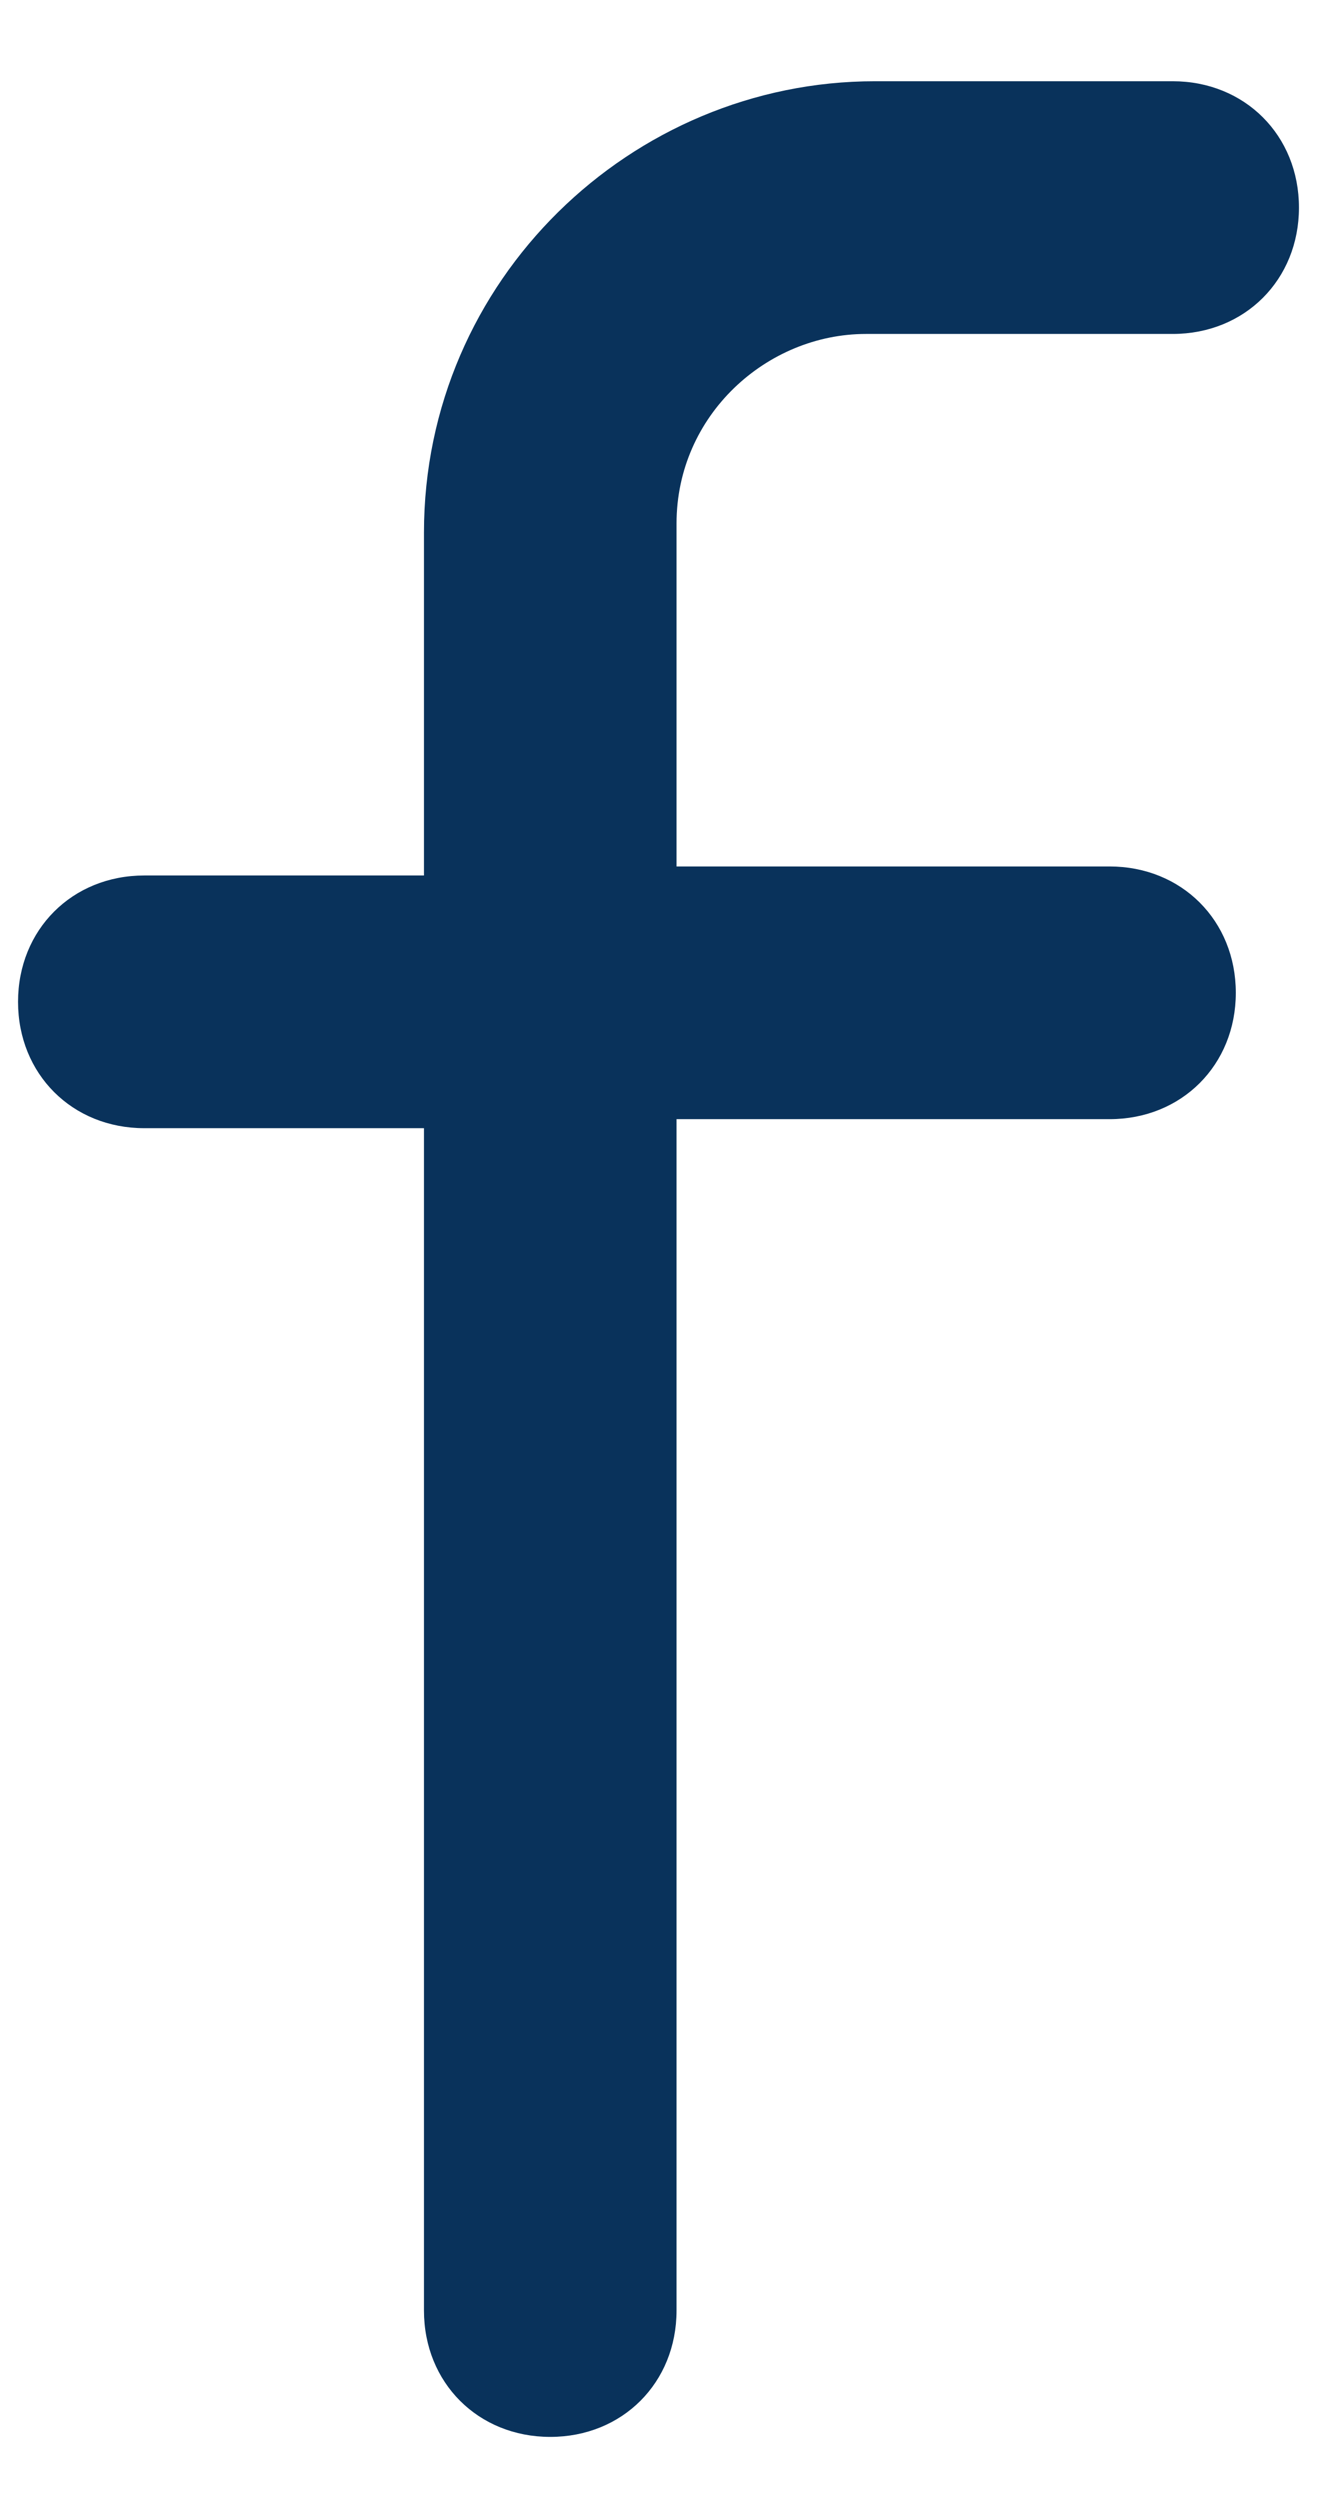 <?xml version="1.0" encoding="utf-8"?>
<!-- Generator: Adobe Illustrator 22.0.1, SVG Export Plug-In . SVG Version: 6.00 Build 0)  -->
<svg version="1.1" id="Layer_1" xmlns="http://www.w3.org/2000/svg" xmlns:xlink="http://www.w3.org/1999/xlink" x="0px" y="0px"
	 viewBox="0 0 14.6 27.7" style="enable-background:new 0 0 14.6 27.7;" xml:space="preserve">
<style type="text/css">
	.st0{fill:#09325B;}
</style>
<path class="st0" d="M13,0.9H9.7c-2.7,0-5,2.2-5,5v3.8H1.6c-0.8,0-1.4,0.6-1.4,1.4s0.6,1.4,1.4,1.4h3.1v13.1c0,0.8,0.6,1.4,1.4,1.4
	s1.4-0.6,1.4-1.4V12.4h4.8c0.8,0,1.4-0.6,1.4-1.4s-0.6-1.4-1.4-1.4H7.5V5.8c0-1.2,1-2.1,2.1-2.1H13c0.8,0,1.4-0.6,1.4-1.4
	S13.8,0.9,13,0.9z"/>
</svg>
